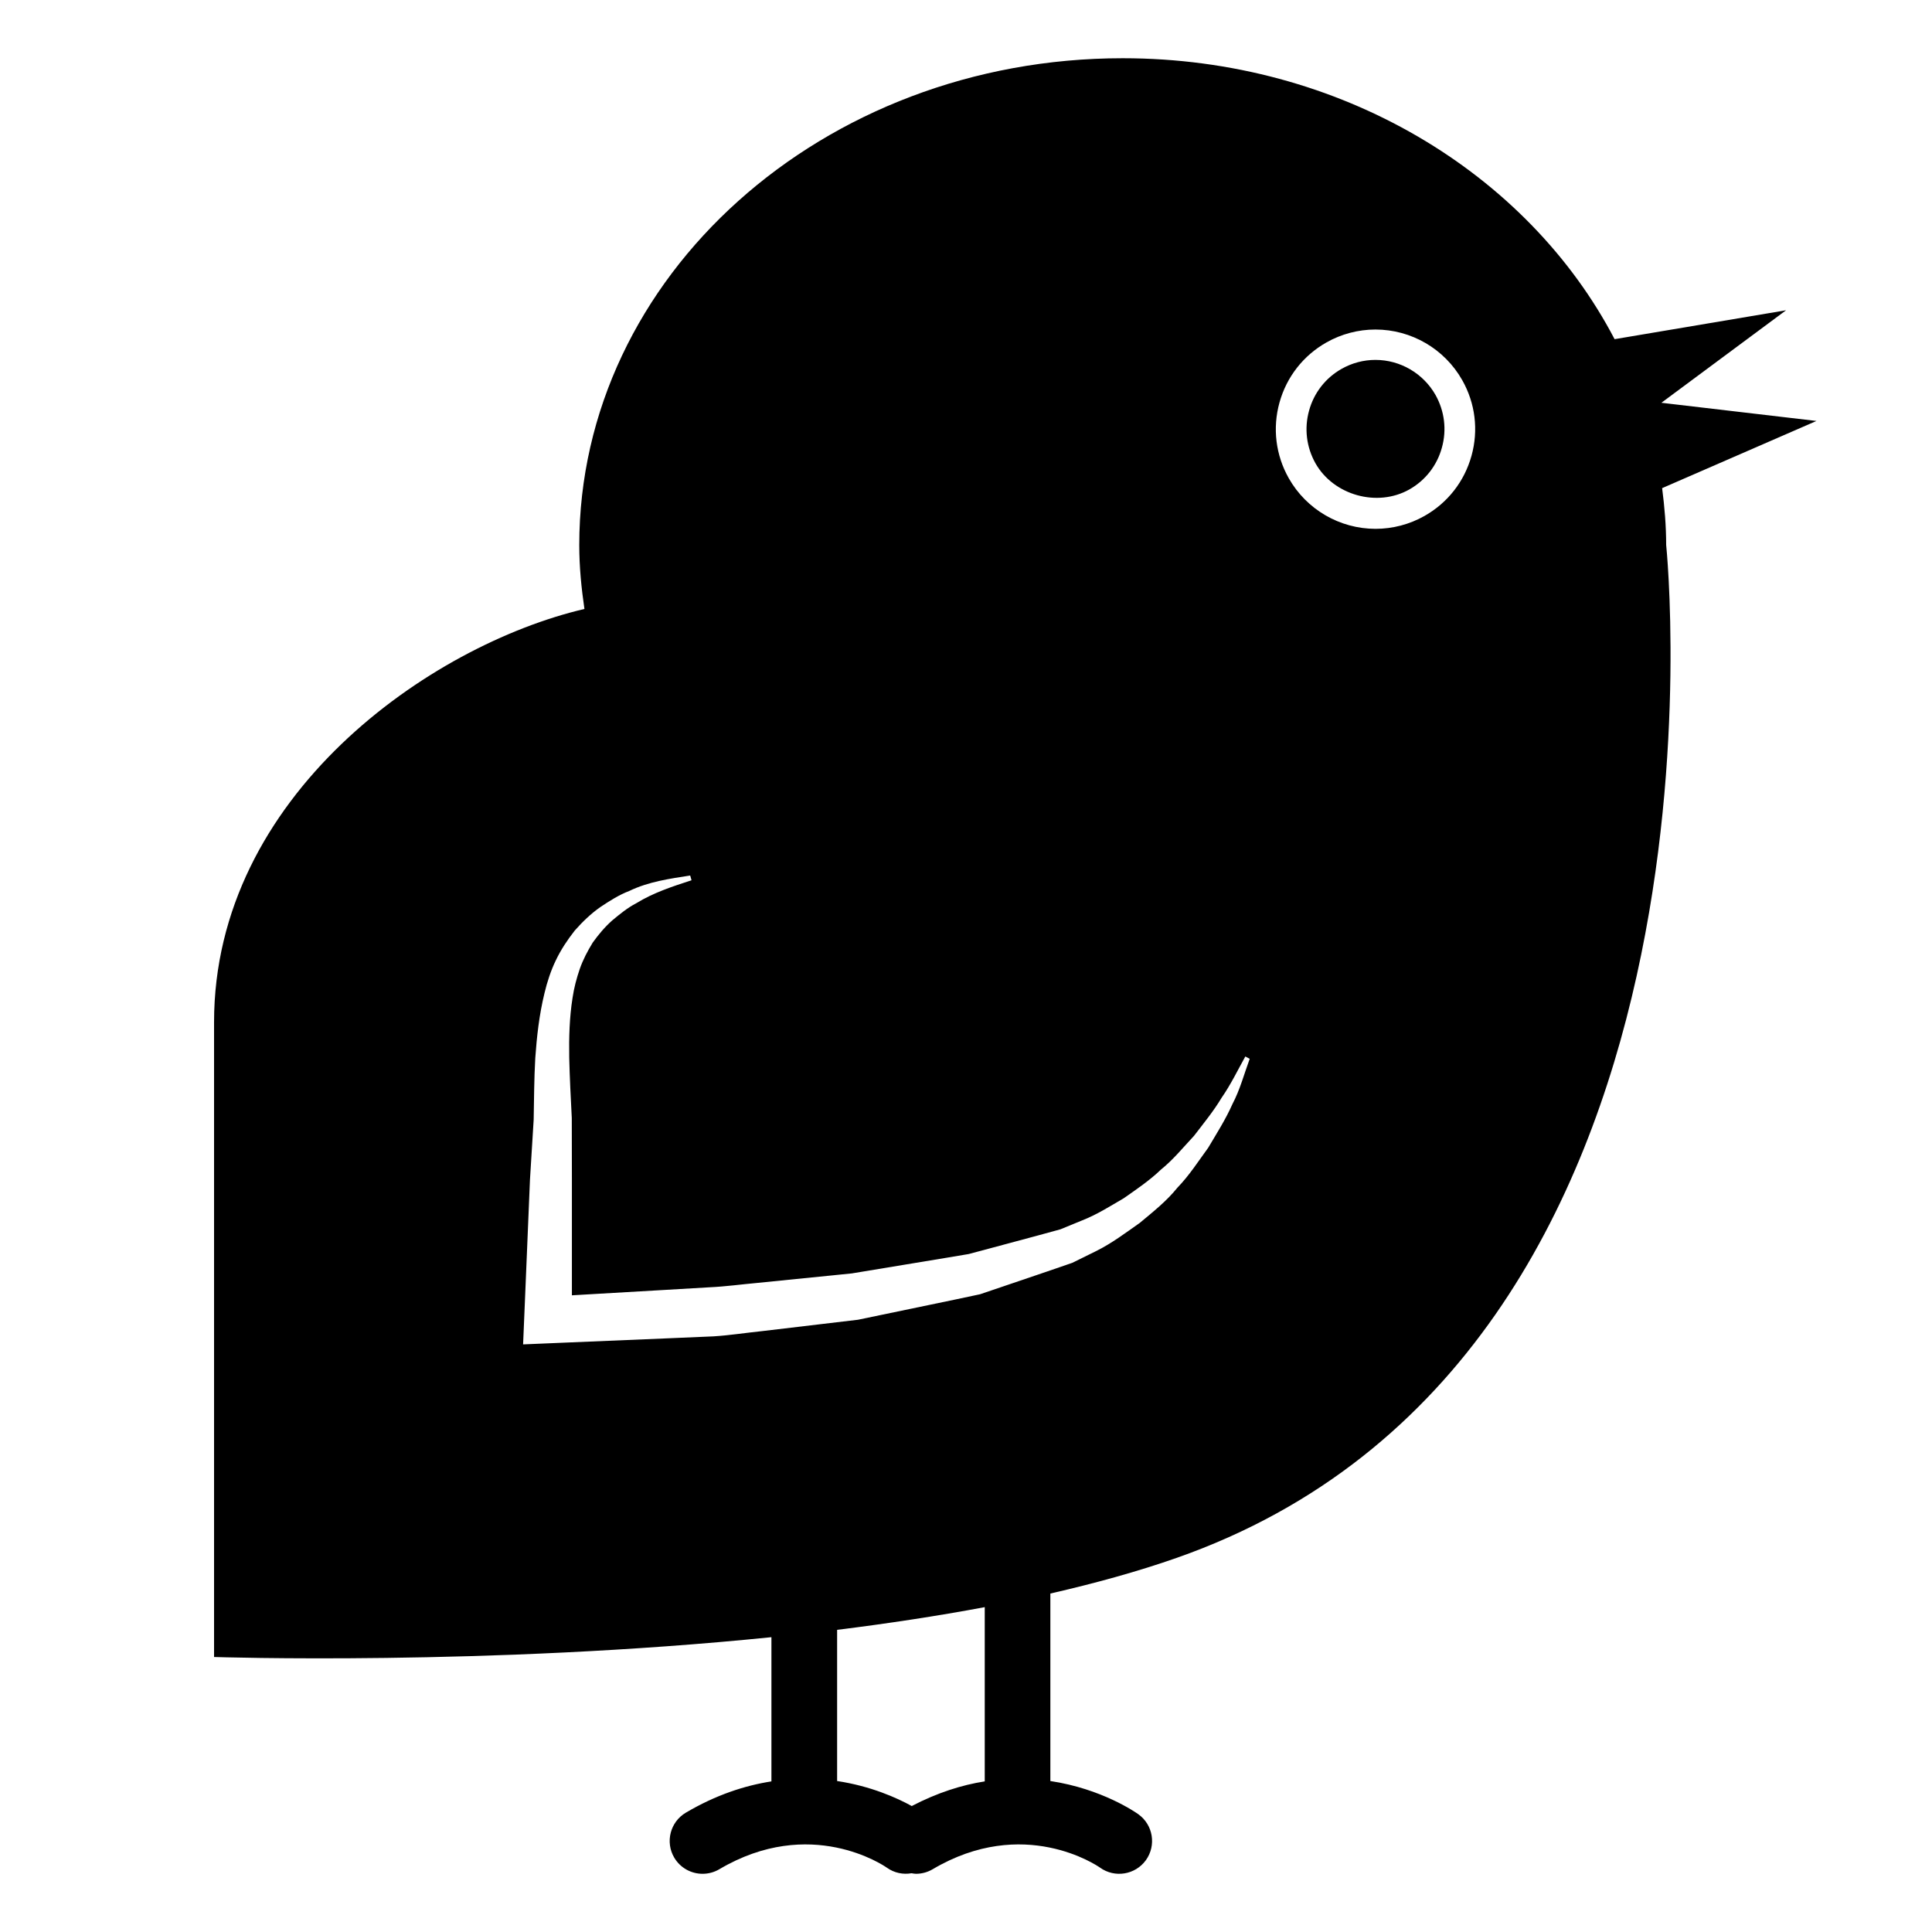 <?xml version="1.0" encoding="UTF-8"?>
<svg width="1200pt" height="1200pt" version="1.1" viewBox="0 0 1200 1200" xmlns="http://www.w3.org/2000/svg">
 <path d="m891.66 245.38c5.578 10.008 7.019 21.59 3.926 32.664-3.035 11.074-10.199 20.27-20.16 25.934-19.969 11.305-47.172 3.648-58.391-16.262-5.594-9.996-7.019-21.602-3.949-32.676 3.047-11.074 10.223-20.281 20.184-25.922 6.422-3.66 13.691-5.578 21.035-5.578 15.406 0 29.723 8.363 37.355 21.84zm143.24 93.266s52.379 503.96-304.07 628.99c-24.156 8.473-50.605 15.758-78.434 22.141v116.45c32.113 4.824 53.172 19.57 54.707 20.676 9.145 6.59 11.195 19.332 4.621 28.5-6.637 9.121-19.367 11.172-28.488 4.609-1.789-1.262-47.496-32.438-103.99 1.031-3.254 1.906-6.828 2.809-10.355 2.809-0.91 0-1.812-0.215-2.711-0.348-5.219 0.926-10.754-0.156-15.395-3.492-1.801-1.262-47.496-32.438-104.05 1.031-3.254 1.906-6.828 2.809-10.355 2.809-6.973 0-13.754-3.574-17.594-10.02-5.723-9.695-2.508-22.211 7.199-27.949 18.73-11.051 36.613-16.848 53.16-19.43v-89.566c-176.26 17.93-346.18 12.312-346.19 12.312v-394.29c0-140.66 134.04-234.17 230.05-256.67-1.895-12.996-3.215-26.148-3.215-39.602 0-167.05 151.14-302.47 337.52-302.47 135.32 0 251.71 71.508 305.54 174.5l106.51-17.953-77.438 57.457 96.324 11.293-95.867 41.734c1.512 11.629 2.508 23.426 2.508 35.438zm-423.26 659.58c-29.773 5.578-60.613 10.234-91.691 14.102v93.898c20.965 3.156 37.176 10.477 46.355 15.539 15.887-8.281 31.117-13.105 45.336-15.312zm164.57-340.59-2.723-1.43c-4.766 8.594-9.109 17.566-14.676 25.559-5.004 8.375-11.258 15.973-17.207 23.746-6.672 7.117-12.863 14.773-20.473 20.902-7.078 6.805-15.191 12.266-23.172 17.855-8.41 4.883-16.703 10.188-25.789 13.727l-13.523 5.555-14.125 3.863-28.547 7.668-14.27 3.816-14.52 2.438-58.094 9.602-58.777 5.914c-9.793 0.875-19.559 2.242-29.41 2.699l-29.484 1.727-56.207 3.266v-72.445l-0.07-37.668c-0.648-12.539-1.297-25.043-1.598-37.547-0.203-12.434 0.145-24.949 2.074-37.117 0.898-6.144 2.484-12.086 4.465-17.902 2.027-5.785 4.883-11.219 8.074-16.414 3.562-4.957 7.477-9.672 12.098-13.754 4.703-3.898 9.48-7.859 14.977-10.703 10.559-6.504 22.477-10.414 34.285-14.242l-0.828-2.953c-12.527 1.957-25.715 3.742-37.859 9.602-6.277 2.387-12.156 6.133-17.977 10.008-5.785 4.078-10.969 9.023-15.84 14.543-4.512 5.746-8.617 11.891-11.785 18.539-3.18 6.562-5.398 13.512-7.031 20.328-3.348 13.703-4.801 27.254-5.734 40.379-0.742 13.066-0.742 25.777-0.996 38.281l-2.305 37.379-3.098 74.52-1.164 27.648 28.453-1.199 59.891-2.508 29.977-1.285c9.961-0.625 19.945-2.195 29.914-3.227l59.809-7.094 60.707-12.625 15.07-3.203 14.027-4.754 28.016-9.516 15.266-5.258 14.652-7.223c9.707-4.789 18.516-11.426 27.238-17.566 8.27-6.887 16.668-13.512 23.363-21.852 7.379-7.598 13.094-16.547 19.176-24.875 5.293-8.953 10.801-17.543 15-27.023 4.801-9.16 7.281-18.75 10.75-28.18zm132.01-421.52c-10.957-19.402-31.621-31.441-53.914-31.441-10.621 0-21.133 2.762-30.422 8.016-14.375 8.148-24.742 21.395-29.172 37.32-4.414 15.926-2.375 32.641 5.762 47.027 10.957 19.391 31.621 31.43 53.902 31.43 10.633 0 21.145-2.762 30.422-8.016 14.375-8.137 24.742-21.395 29.172-37.32 4.426-15.926 2.387-32.641-5.75-47.016z"/>
</svg>
